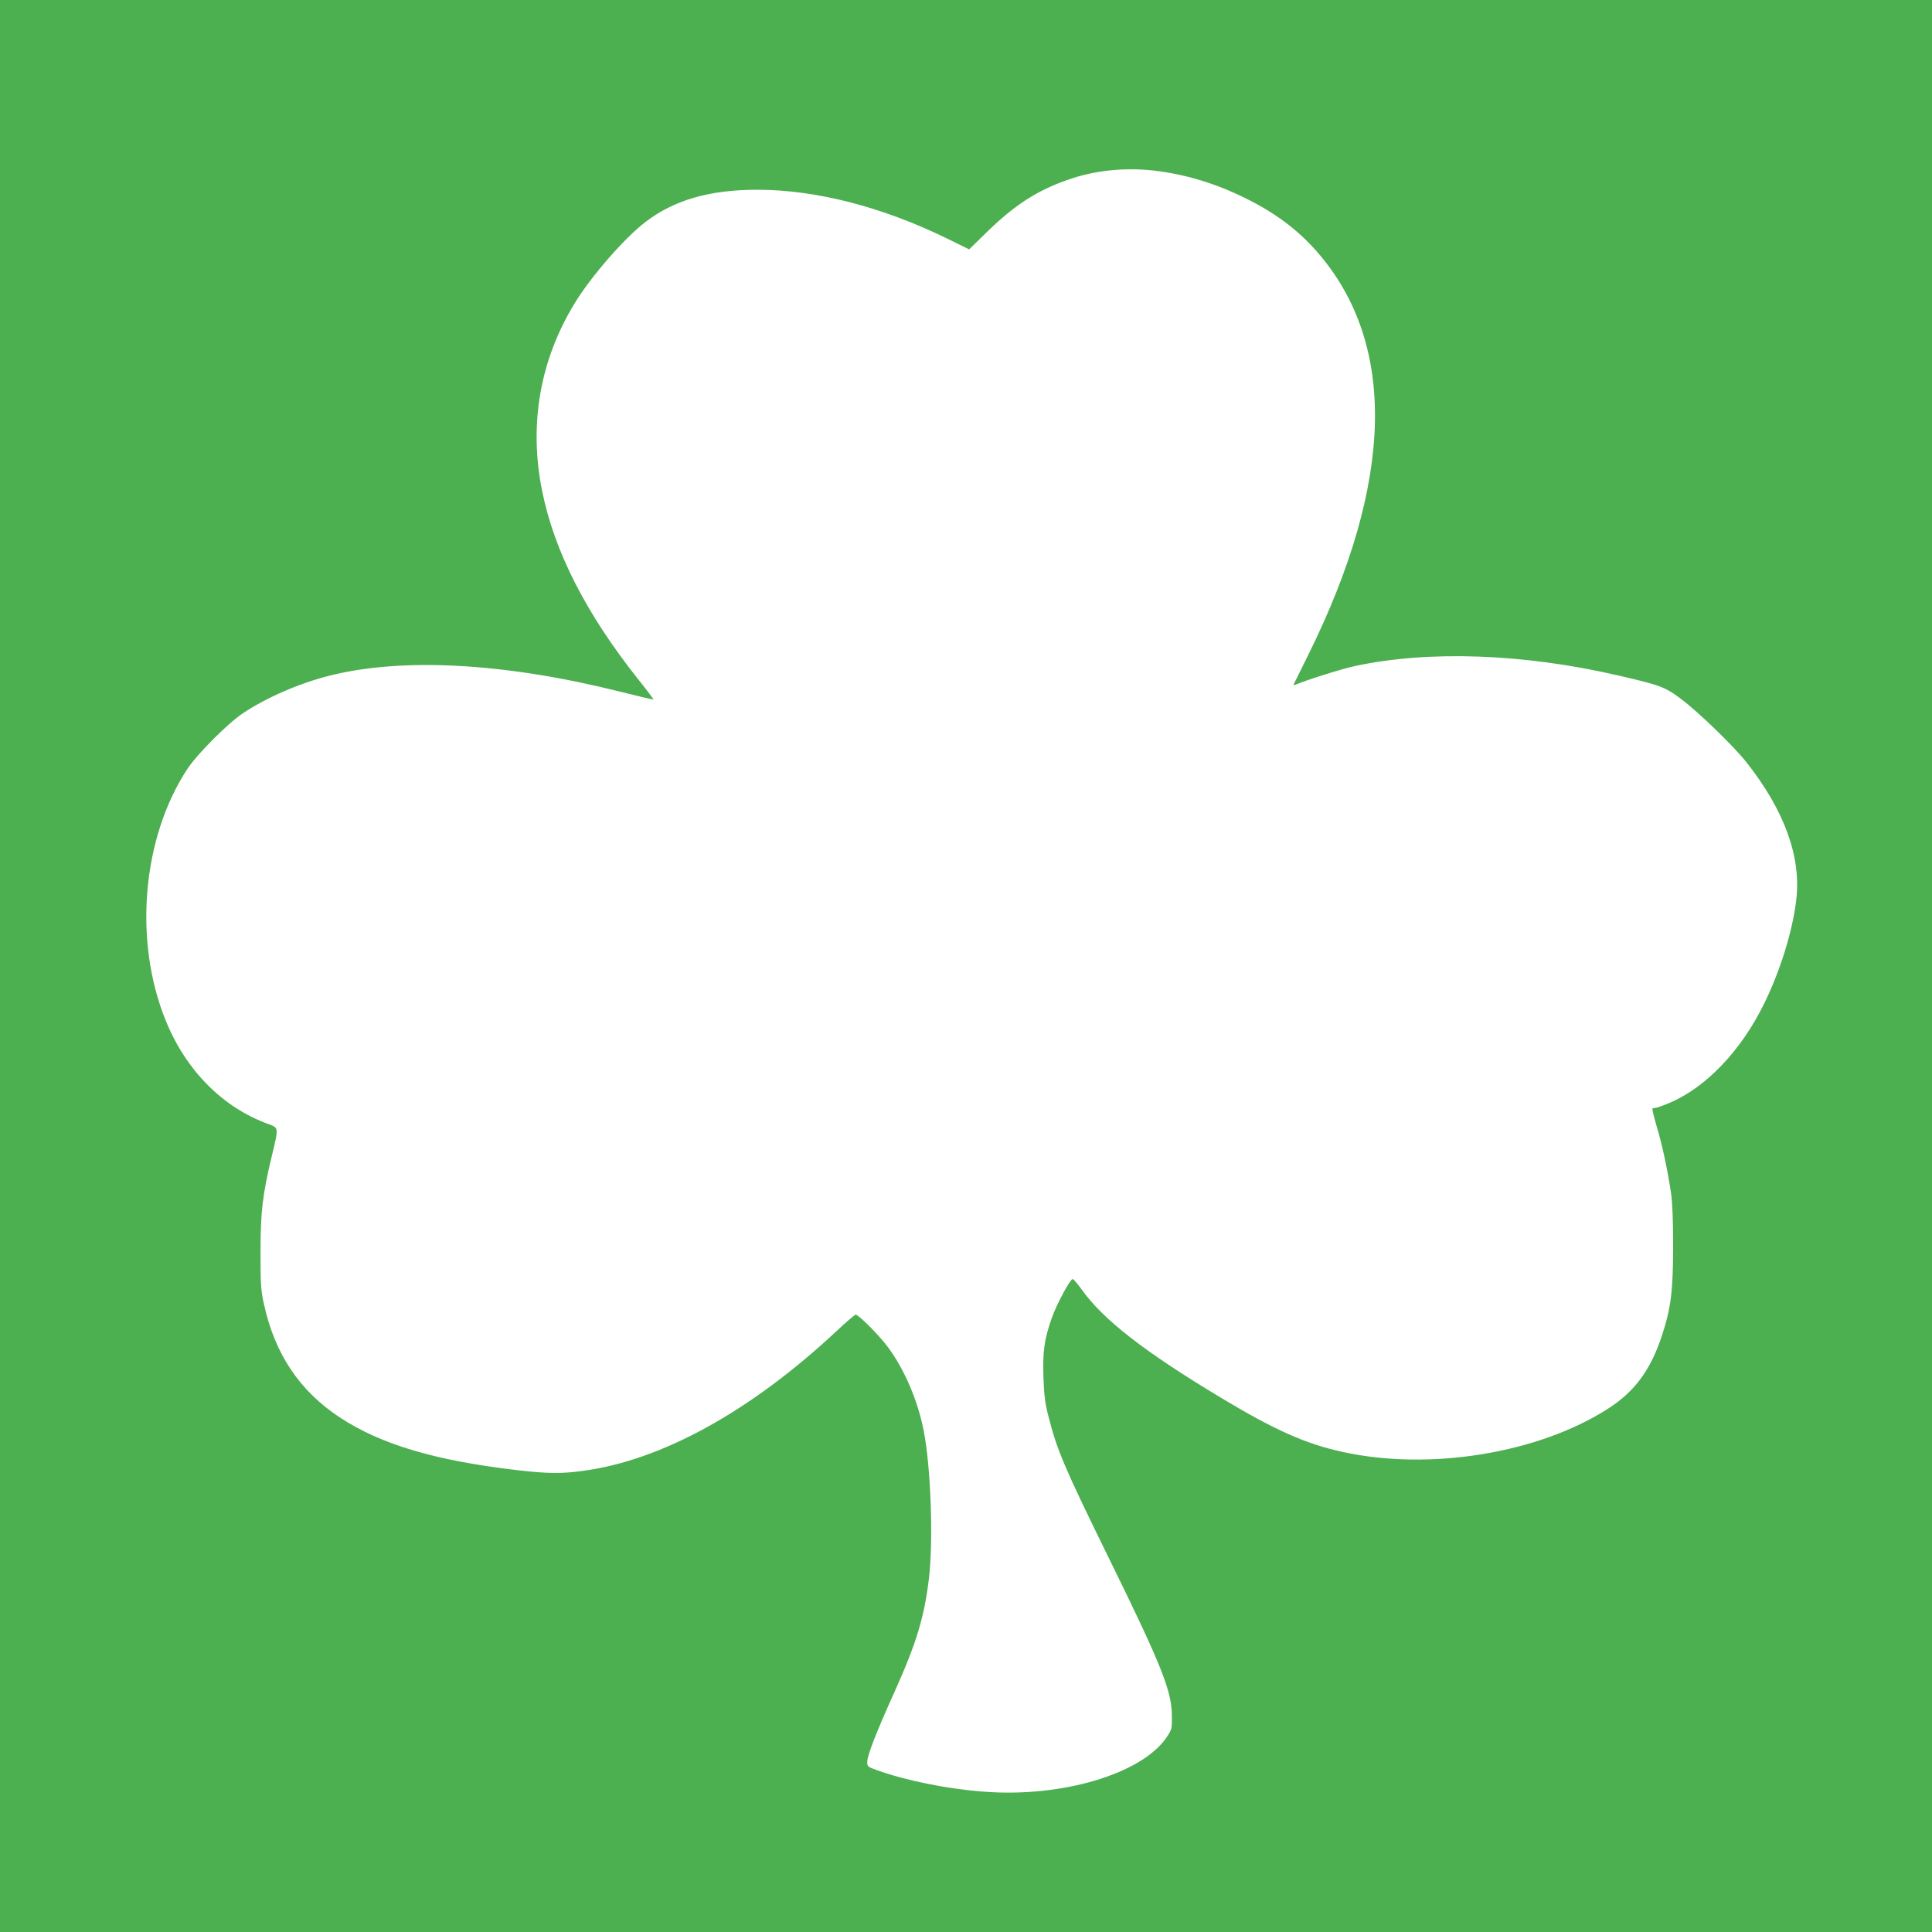 <?xml version="1.0" standalone="no"?>
<!DOCTYPE svg PUBLIC "-//W3C//DTD SVG 20010904//EN"
 "http://www.w3.org/TR/2001/REC-SVG-20010904/DTD/svg10.dtd">
<svg version="1.0" xmlns="http://www.w3.org/2000/svg"
 width="1280pt" height="1280pt" viewBox="0 0 1280 1280"
 preserveAspectRatio="xMidYMid meet">
<g transform="translate(0,1280) scale(0.1,-0.1)"
fill="#4caf50" stroke="none">
<path d="M0 6400 l0 -6400 6400 0 6400 0 0 6400 0 6400 -6400 0 -6400 0 0
-6400z m7645 5270 c204 -24 403 -83 600 -180 199 -97 352 -211 479 -356 533
-608 513 -1523 -57 -2674 -51 -102 -94 -189 -96 -194 -2 -5 4 -6 15 -1 65 28
314 107 394 123 488 104 1110 82 1736 -62 283 -65 316 -77 423 -158 119 -90
350 -314 433 -420 250 -317 362 -625 329 -907 -23 -203 -104 -467 -211 -686
-153 -315 -389 -562 -632 -663 -42 -18 -83 -32 -91 -32 -7 0 -16 -2 -19 -5 -3
-3 10 -56 28 -118 36 -118 73 -291 95 -442 9 -59 14 -182 14 -355 -1 -294 -14
-405 -74 -588 -75 -228 -180 -371 -356 -484 -460 -296 -1180 -414 -1757 -288
-246 53 -452 145 -808 359 -511 307 -784 520 -925 720 -28 38 -54 69 -59 67
-18 -4 -105 -167 -135 -251 -52 -144 -64 -229 -58 -399 4 -115 11 -175 31
-251 59 -234 104 -339 401 -945 349 -710 418 -882 419 -1046 1 -90 0 -92 -37
-147 -166 -241 -696 -398 -1212 -357 -242 18 -515 74 -705 142 -63 23 -65 24
-64 58 1 44 65 206 184 469 142 316 195 491 225 749 29 249 12 731 -35 972
-39 201 -129 411 -241 560 -59 78 -191 210 -210 210 -6 0 -63 -49 -127 -109
-568 -531 -1159 -857 -1681 -926 -144 -20 -236 -18 -436 5 -545 64 -900 170
-1172 348 -268 176 -433 422 -505 755 -20 90 -22 131 -22 342 0 265 13 379 75
637 46 191 47 185 -26 212 -299 109 -542 353 -676 682 -216 528 -158 1213 142
1669 66 100 268 303 369 370 156 104 375 199 575 249 486 122 1164 84 1926
-107 118 -30 216 -53 218 -51 2 1 -39 56 -91 121 -353 442 -566 859 -647 1264
-88 440 -13 867 219 1244 106 174 327 427 462 531 192 149 429 217 748 217
389 -1 828 -114 1258 -325 l143 -70 127 124 c177 171 324 266 524 336 177 63
376 84 573 62z"/>
</g>
</svg>
